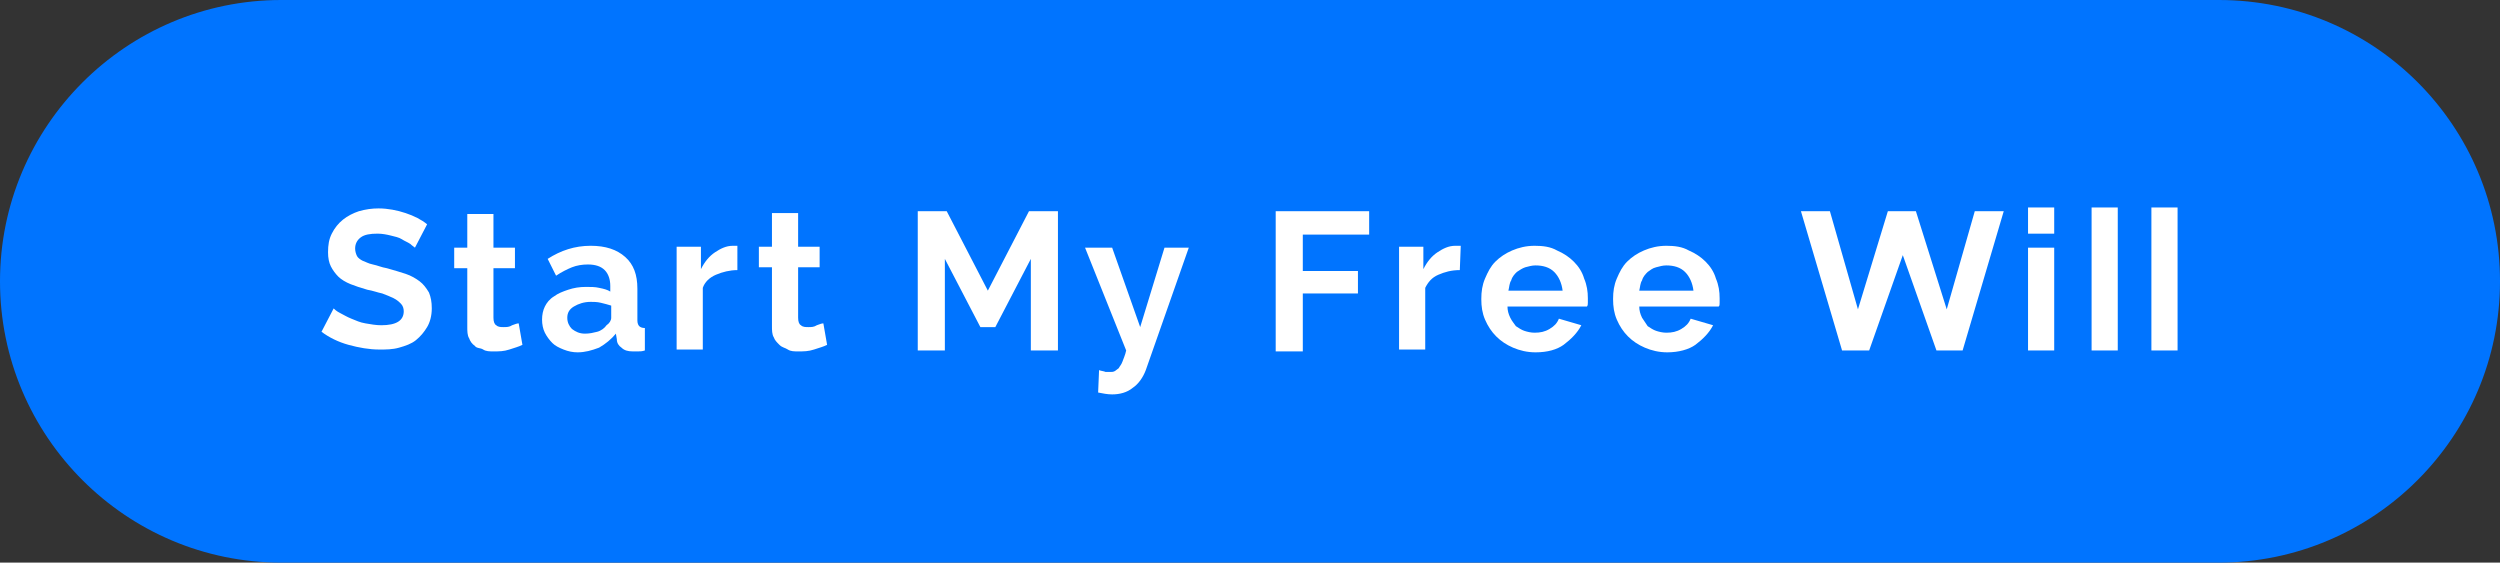 <?xml version="1.0" encoding="utf-8"?>
<!-- Generator: Adobe Illustrator 24.0.1, SVG Export Plug-In . SVG Version: 6.00 Build 0)  -->
<svg version="1.1" id="Layer_1" xmlns="http://www.w3.org/2000/svg" xmlns:xlink="http://www.w3.org/1999/xlink" x="0px" y="0px"
	 viewBox="0 0 267.5 60.2" style="enable-background:new 0 0 267.5 60.2;" xml:space="preserve">
<rect x="0" y="0" width="267.5" height="60.2" fill="#333333" stroke="none"/>
<style type="text/css">
	.st0{fill:#0074FF;}
	.st1{fill:#FFFFFF;}
</style>
<g>
	<path class="st0" d="M237.4,0H30.1C13.5,0,0,13.5,0,30.1s13.5,30.1,30.1,30.1h207.3c16.6,0,30.1-13.5,30.1-30.1S254.1,0,237.4,0z"
		/>
</g>
<g>
	<path class="st1" d="M44.4,26.5c-0.1-0.1-0.3-0.2-0.5-0.4c-0.3-0.2-0.6-0.3-0.9-0.5s-0.8-0.3-1.2-0.4S40.9,25,40.4,25
		c-0.8,0-1.4,0.1-1.8,0.4s-0.6,0.7-0.6,1.2c0,0.3,0.1,0.6,0.2,0.8s0.4,0.4,0.6,0.5c0.3,0.1,0.6,0.3,1.1,0.4s0.9,0.3,1.5,0.4
		c0.7,0.2,1.4,0.4,2,0.6c0.6,0.2,1.1,0.5,1.5,0.8c0.4,0.3,0.7,0.7,1,1.2c0.2,0.5,0.3,1,0.3,1.7c0,0.8-0.2,1.5-0.5,2s-0.7,1-1.2,1.4
		s-1.1,0.6-1.8,0.8s-1.4,0.2-2.1,0.2c-1.1,0-2.2-0.2-3.3-0.5s-2.1-0.8-2.9-1.4l1.3-2.5c0.1,0.1,0.3,0.3,0.7,0.5s0.7,0.4,1.2,0.6
		s0.9,0.4,1.5,0.5s1.1,0.2,1.7,0.2c1.6,0,2.4-0.5,2.4-1.5c0-0.3-0.1-0.6-0.3-0.8c-0.2-0.2-0.4-0.4-0.8-0.6s-0.7-0.3-1.2-0.5
		c-0.5-0.1-1-0.3-1.6-0.4c-0.7-0.2-1.3-0.4-1.8-0.6c-0.5-0.2-1-0.5-1.3-0.8c-0.3-0.3-0.6-0.7-0.8-1.1c-0.2-0.4-0.3-0.9-0.3-1.5
		c0-0.8,0.1-1.4,0.4-2s0.7-1.1,1.2-1.5s1.1-0.7,1.7-0.9c0.7-0.2,1.4-0.3,2.1-0.3c1,0,2,0.2,2.9,0.5c0.9,0.3,1.7,0.7,2.3,1.2
		L44.4,26.5z"/>
	<path class="st1" d="M55.9,36.9c-0.4,0.2-0.8,0.3-1.4,0.5s-1.1,0.2-1.7,0.2c-0.4,0-0.8,0-1.1-0.2S51,37.3,50.8,37
		c-0.3-0.2-0.5-0.5-0.6-0.8c-0.2-0.3-0.2-0.8-0.2-1.2v-6.3h-1.4v-2.2h1.4v-3.6h2.8v3.6h2.3v2.2h-2.3V34c0,0.4,0.1,0.7,0.3,0.8
		c0.2,0.2,0.5,0.2,0.8,0.2s0.6,0,0.9-0.2c0.3-0.1,0.5-0.2,0.7-0.2L55.9,36.9z"/>
	<path class="st1" d="M61.8,37.7c-0.5,0-1-0.1-1.5-0.3c-0.5-0.2-0.9-0.4-1.2-0.7c-0.3-0.3-0.6-0.7-0.8-1.1S58,34.7,58,34.2
		c0-0.5,0.1-1,0.3-1.4s0.5-0.8,1-1.1c0.4-0.3,0.9-0.5,1.5-0.7c0.6-0.2,1.2-0.3,1.9-0.3c0.5,0,1,0,1.4,0.1c0.5,0.1,0.9,0.2,1.2,0.4
		v-0.6c0-0.7-0.2-1.3-0.6-1.7c-0.4-0.4-1-0.6-1.8-0.6c-0.6,0-1.2,0.1-1.7,0.3s-1.1,0.5-1.7,0.9l-0.9-1.8c1.4-0.9,2.9-1.4,4.6-1.4
		c1.6,0,2.8,0.4,3.7,1.2c0.9,0.8,1.3,1.9,1.3,3.4v3.4c0,0.3,0.1,0.5,0.2,0.6s0.3,0.2,0.6,0.2v2.4c-0.3,0.1-0.5,0.1-0.7,0.1
		c-0.2,0-0.4,0-0.6,0c-0.5,0-0.9-0.1-1.2-0.4c-0.3-0.2-0.5-0.5-0.5-0.9l-0.1-0.6c-0.5,0.6-1.1,1.1-1.8,1.5
		C63.3,37.5,62.6,37.7,61.8,37.7z M62.6,35.7c0.5,0,0.9-0.1,1.3-0.2s0.8-0.4,1-0.7c0.3-0.2,0.5-0.5,0.5-0.8v-1.3
		c-0.3-0.1-0.7-0.2-1.1-0.3c-0.4-0.1-0.8-0.1-1.1-0.1c-0.7,0-1.3,0.2-1.8,0.5s-0.7,0.7-0.7,1.2c0,0.5,0.2,0.9,0.5,1.2
		C61.6,35.5,62,35.7,62.6,35.7z"/>
	<path class="st1" d="M78.9,28.9c-0.8,0-1.6,0.2-2.3,0.5s-1.2,0.8-1.4,1.4v6.6h-2.8v-11h2.6v2.4c0.4-0.8,0.9-1.4,1.5-1.8
		s1.2-0.7,1.9-0.7c0.2,0,0.3,0,0.3,0s0.2,0,0.2,0L78.9,28.9L78.9,28.9z"/>
	<path class="st1" d="M88.5,36.9c-0.4,0.2-0.8,0.3-1.4,0.5s-1.1,0.2-1.7,0.2c-0.4,0-0.8,0-1.1-0.2s-0.6-0.2-0.9-0.5
		s-0.5-0.5-0.6-0.8c-0.2-0.3-0.2-0.8-0.2-1.2v-6.3h-1.4v-2.2h1.4v-3.6h2.8v3.6h2.3v2.2h-2.3V34c0,0.4,0.1,0.7,0.3,0.8
		c0.2,0.2,0.5,0.2,0.8,0.2s0.6,0,0.9-0.2c0.3-0.1,0.5-0.2,0.7-0.2L88.5,36.9z"/>
	<path class="st1" d="M110.3,37.5v-9.8l-3.8,7.3h-1.6l-3.8-7.3v9.8h-2.9V22.6h3.1l4.4,8.5l4.4-8.5h3.1v14.9H110.3z"/>
	<path class="st1" d="M117.6,39.6c0.2,0.1,0.5,0.1,0.7,0.2c0.2,0,0.4,0,0.5,0c0.2,0,0.3,0,0.5-0.1c0.1-0.1,0.3-0.2,0.4-0.3
		c0.1-0.2,0.3-0.4,0.4-0.7c0.1-0.3,0.3-0.7,0.4-1.2l-4.4-11h2.9l3,8.5l2.6-8.5h2.6l-4.6,13.1c-0.3,0.8-0.8,1.5-1.4,1.9
		c-0.6,0.5-1.4,0.7-2.2,0.7c-0.5,0-1-0.1-1.5-0.2L117.6,39.6L117.6,39.6z"/>
	<path class="st1" d="M136.5,37.5V22.6h10v2.5h-7.1V29h5.9v2.4h-5.9v6.2H136.5z"/>
	<path class="st1" d="M156.2,28.9c-0.9,0-1.6,0.2-2.3,0.5s-1.1,0.8-1.4,1.4v6.6h-2.8v-11h2.6v2.4c0.4-0.8,0.9-1.4,1.5-1.8
		s1.2-0.7,1.9-0.7c0.1,0,0.3,0,0.4,0s0.1,0,0.2,0L156.2,28.9L156.2,28.9z"/>
	<path class="st1" d="M164.3,37.7c-0.9,0-1.7-0.2-2.4-0.5s-1.3-0.7-1.8-1.2s-0.9-1.1-1.2-1.8s-0.4-1.4-0.4-2.2
		c0-0.8,0.1-1.5,0.4-2.2c0.3-0.7,0.6-1.3,1.1-1.8s1.1-0.9,1.8-1.2s1.5-0.5,2.4-0.5s1.7,0.1,2.4,0.5c0.7,0.3,1.3,0.7,1.8,1.2
		s0.9,1.1,1.1,1.8c0.3,0.7,0.4,1.4,0.4,2.1c0,0.2,0,0.4,0,0.5s0,0.3-0.1,0.4h-8.5c0,0.4,0.1,0.8,0.3,1.2s0.4,0.6,0.6,0.9
		c0.3,0.2,0.6,0.4,0.9,0.5s0.7,0.2,1.1,0.2c0.6,0,1.1-0.1,1.6-0.4c0.5-0.3,0.8-0.6,1-1.1l2.4,0.7c-0.4,0.8-1.1,1.5-1.9,2.1
		C166.6,37.4,165.6,37.7,164.3,37.7z M167.2,31.1c-0.1-0.8-0.4-1.5-0.9-2c-0.5-0.5-1.2-0.7-2-0.7c-0.4,0-0.7,0.1-1.1,0.2
		c-0.3,0.1-0.6,0.3-0.9,0.5c-0.2,0.2-0.5,0.5-0.6,0.9c-0.2,0.3-0.2,0.7-0.3,1.1C161.5,31.1,167.2,31.1,167.2,31.1z"/>
	<path class="st1" d="M178.4,37.7c-0.9,0-1.7-0.2-2.4-0.5c-0.7-0.3-1.3-0.7-1.8-1.2s-0.9-1.1-1.2-1.8s-0.4-1.4-0.4-2.2
		c0-0.8,0.1-1.5,0.4-2.2c0.3-0.7,0.6-1.3,1.1-1.8s1.1-0.9,1.8-1.2s1.5-0.5,2.4-0.5s1.7,0.1,2.4,0.5c0.7,0.3,1.3,0.7,1.8,1.2
		c0.5,0.5,0.9,1.1,1.1,1.8c0.3,0.7,0.4,1.4,0.4,2.1c0,0.2,0,0.4,0,0.5c0,0.2,0,0.3-0.1,0.4h-8.5c0,0.4,0.1,0.8,0.3,1.2
		c0.2,0.3,0.4,0.6,0.6,0.9c0.3,0.2,0.6,0.4,0.9,0.5c0.3,0.1,0.7,0.2,1.1,0.2c0.6,0,1.1-0.1,1.6-0.4s0.8-0.6,1-1.1l2.4,0.7
		c-0.4,0.8-1.1,1.5-1.9,2.1C180.7,37.4,179.6,37.7,178.4,37.7z M181.2,31.1c-0.1-0.8-0.4-1.5-0.9-2c-0.5-0.5-1.2-0.7-2-0.7
		c-0.4,0-0.7,0.1-1.1,0.2s-0.6,0.3-0.9,0.5c-0.2,0.2-0.5,0.5-0.6,0.9c-0.2,0.3-0.2,0.7-0.3,1.1C175.5,31.1,181.2,31.1,181.2,31.1z"
		/>
	<path class="st1" d="M214.4,22.6L210,37.5h-2.8l-3.6-10.2l-3.6,10.2h-2.9l-4.4-14.9h3.1l3,10.5l3.2-10.5h3l3.3,10.5l3-10.5
		C211.3,22.6,214.4,22.6,214.4,22.6z"/>
	<path class="st1" d="M217,25v-2.8h2.8V25C219.9,25,217,25,217,25z M217,37.5v-11h2.8v11L217,37.5L217,37.5z"/>
	<rect x="223.8" y="22.2" class="st1" width="2.8" height="15.3"/>
	<rect x="230.2" y="22.2" class="st1" width="2.8" height="15.3"/>
</g>
</svg>
